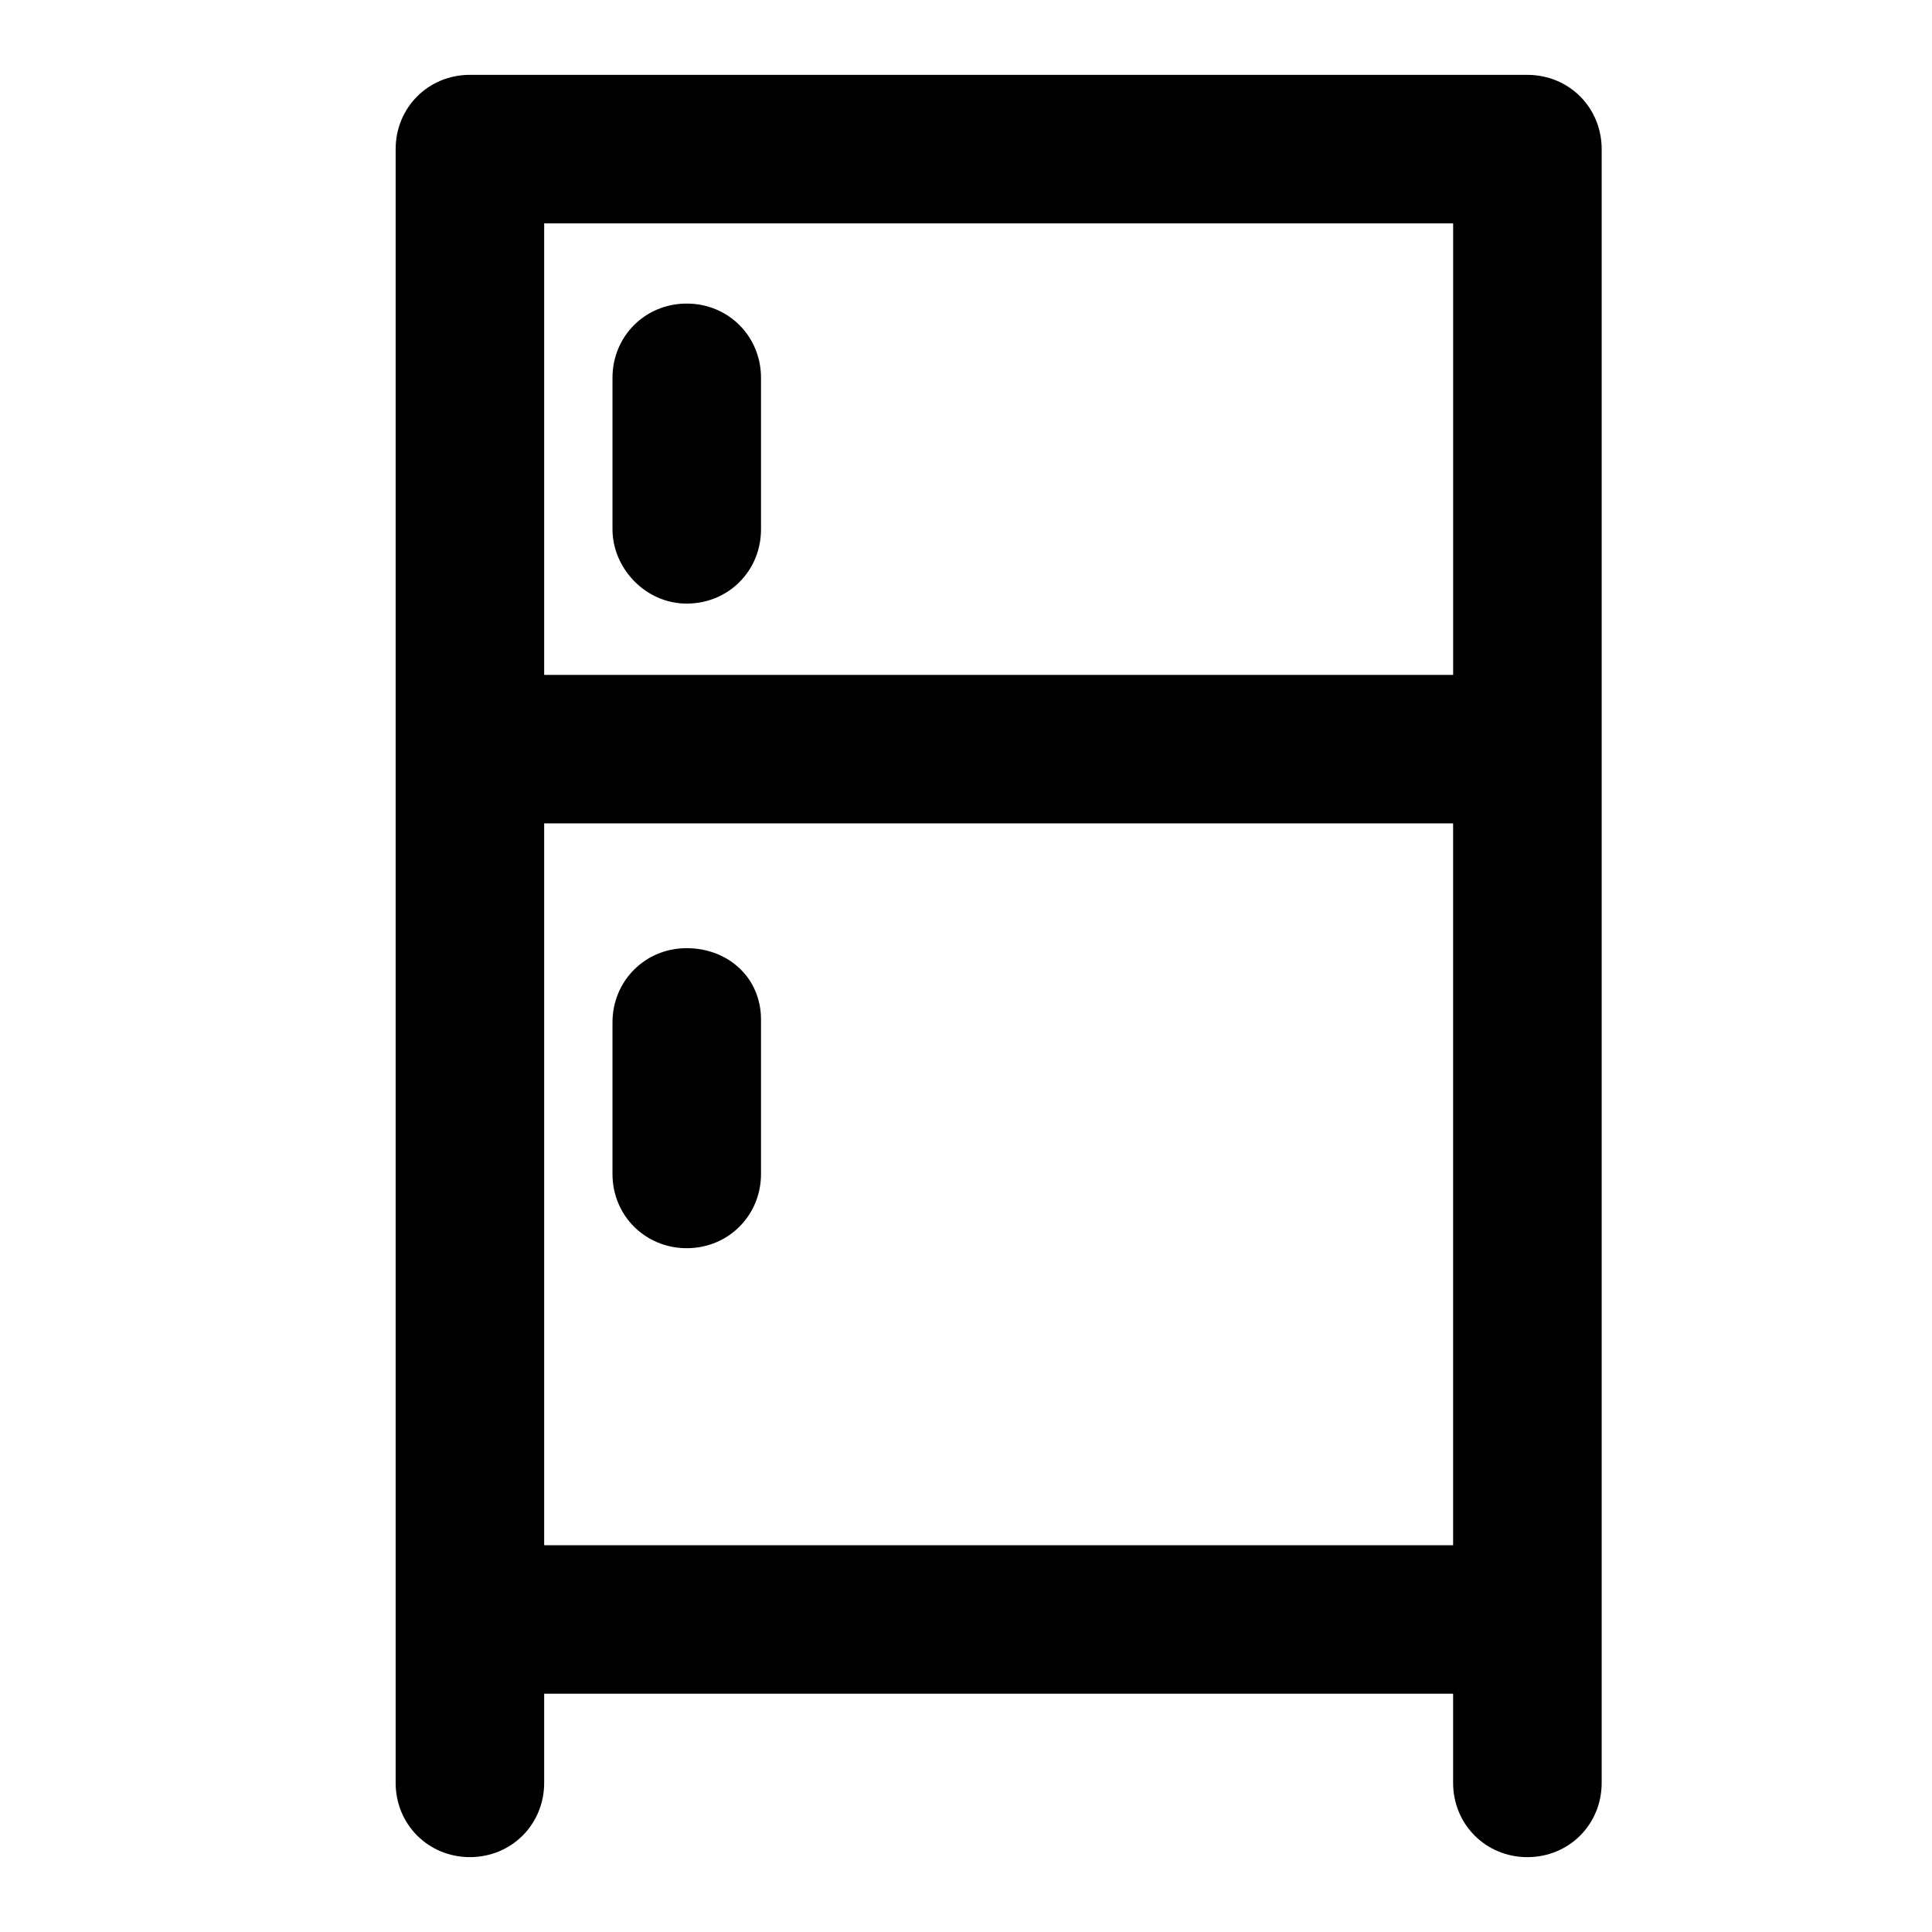 <?xml version="1.0" encoding="UTF-8"?>
<!-- Uploaded to: ICON Repo, www.iconrepo.com, Generator: ICON Repo Mixer Tools -->
<svg fill="#000000" width="800px" height="800px" version="1.1" viewBox="144 144 512 512" xmlns="http://www.w3.org/2000/svg">
 <path d="m548.78 636.16c11.02 0 19.68-8.66 19.68-19.68v-432.96c0-11.02-8.66-19.68-19.68-19.68l-280.25-0.004c-11.02 0-19.68 8.66-19.68 19.68v432.96c0 11.02 8.66 19.68 19.68 19.68 11.02 0 19.68-8.66 19.68-19.68v-23.617h240.88v23.617c0.004 11.023 8.66 19.684 19.684 19.684zm-19.68-432.96v119.66l-240.89-0.004v-119.65zm-240.89 350.3v-191.29h240.88v191.29zm18.105-269.22v-40.148c0-11.02 8.66-19.68 19.68-19.68s19.68 8.66 19.68 19.68v40.148c0 11.02-8.66 19.68-19.68 19.68s-19.68-9.449-19.68-19.68zm39.359 129.89v40.934c0 11.02-8.66 19.68-19.68 19.68s-19.68-8.66-19.68-19.68v-40.148c0-11.02 8.66-19.68 19.68-19.68 11.023 0 19.68 7.875 19.68 18.895z"/>
</svg>